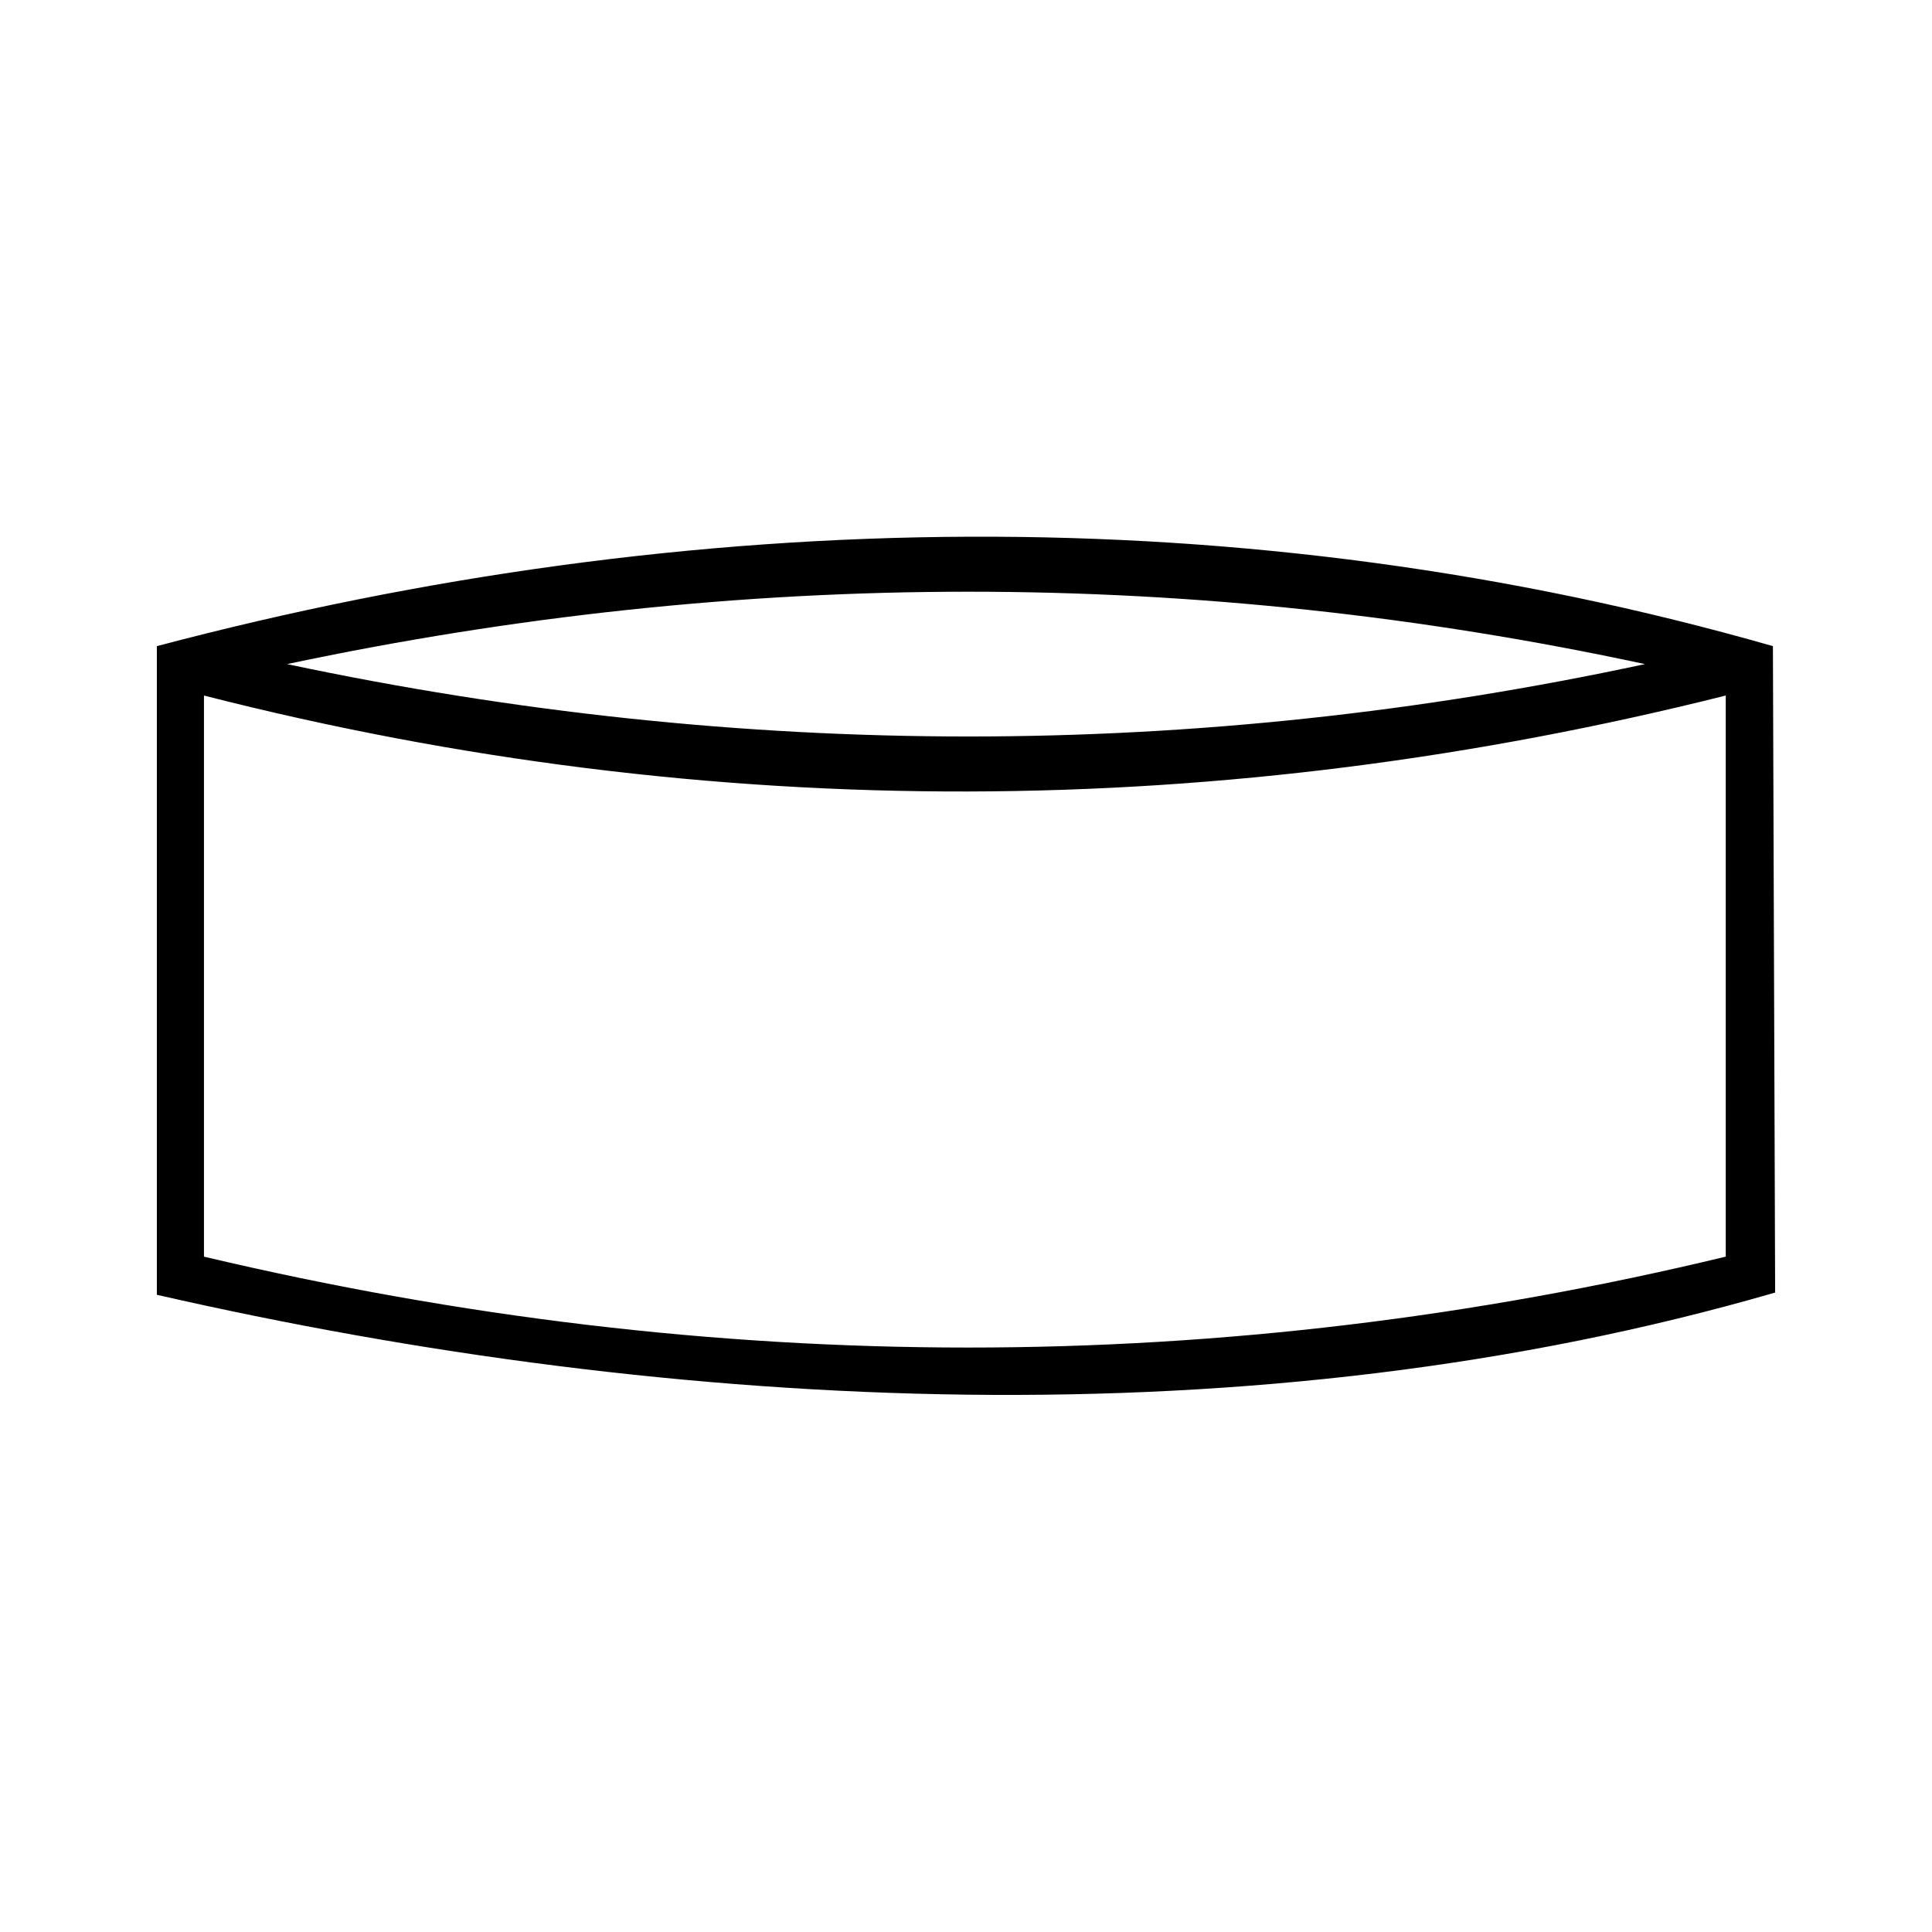<?xml version="1.0" encoding="UTF-8"?>
<!-- Uploaded to: ICON Repo, www.iconrepo.com, Generator: ICON Repo Mixer Tools -->
<svg fill="#000000" width="800px" height="800px" version="1.1" viewBox="144 144 512 512" xmlns="http://www.w3.org/2000/svg">
 <path d="m614.43 486.54c-137.4 39.852-290.87 32.121-428.86 0.594v-171.9c141.57-37.473 289.08-39.852 428.27 0zm-13.086-9.516v-148.7c-132.64 33.309-268.26 34.5-403.29 0v148.7c135.62 32.121 270.05 32.121 403.29 0zm-21.414-157.03c-118.96-25.578-239.12-25.578-359.86 0 120.75 25.578 240.9 25.578 359.86 0z"/>
</svg>